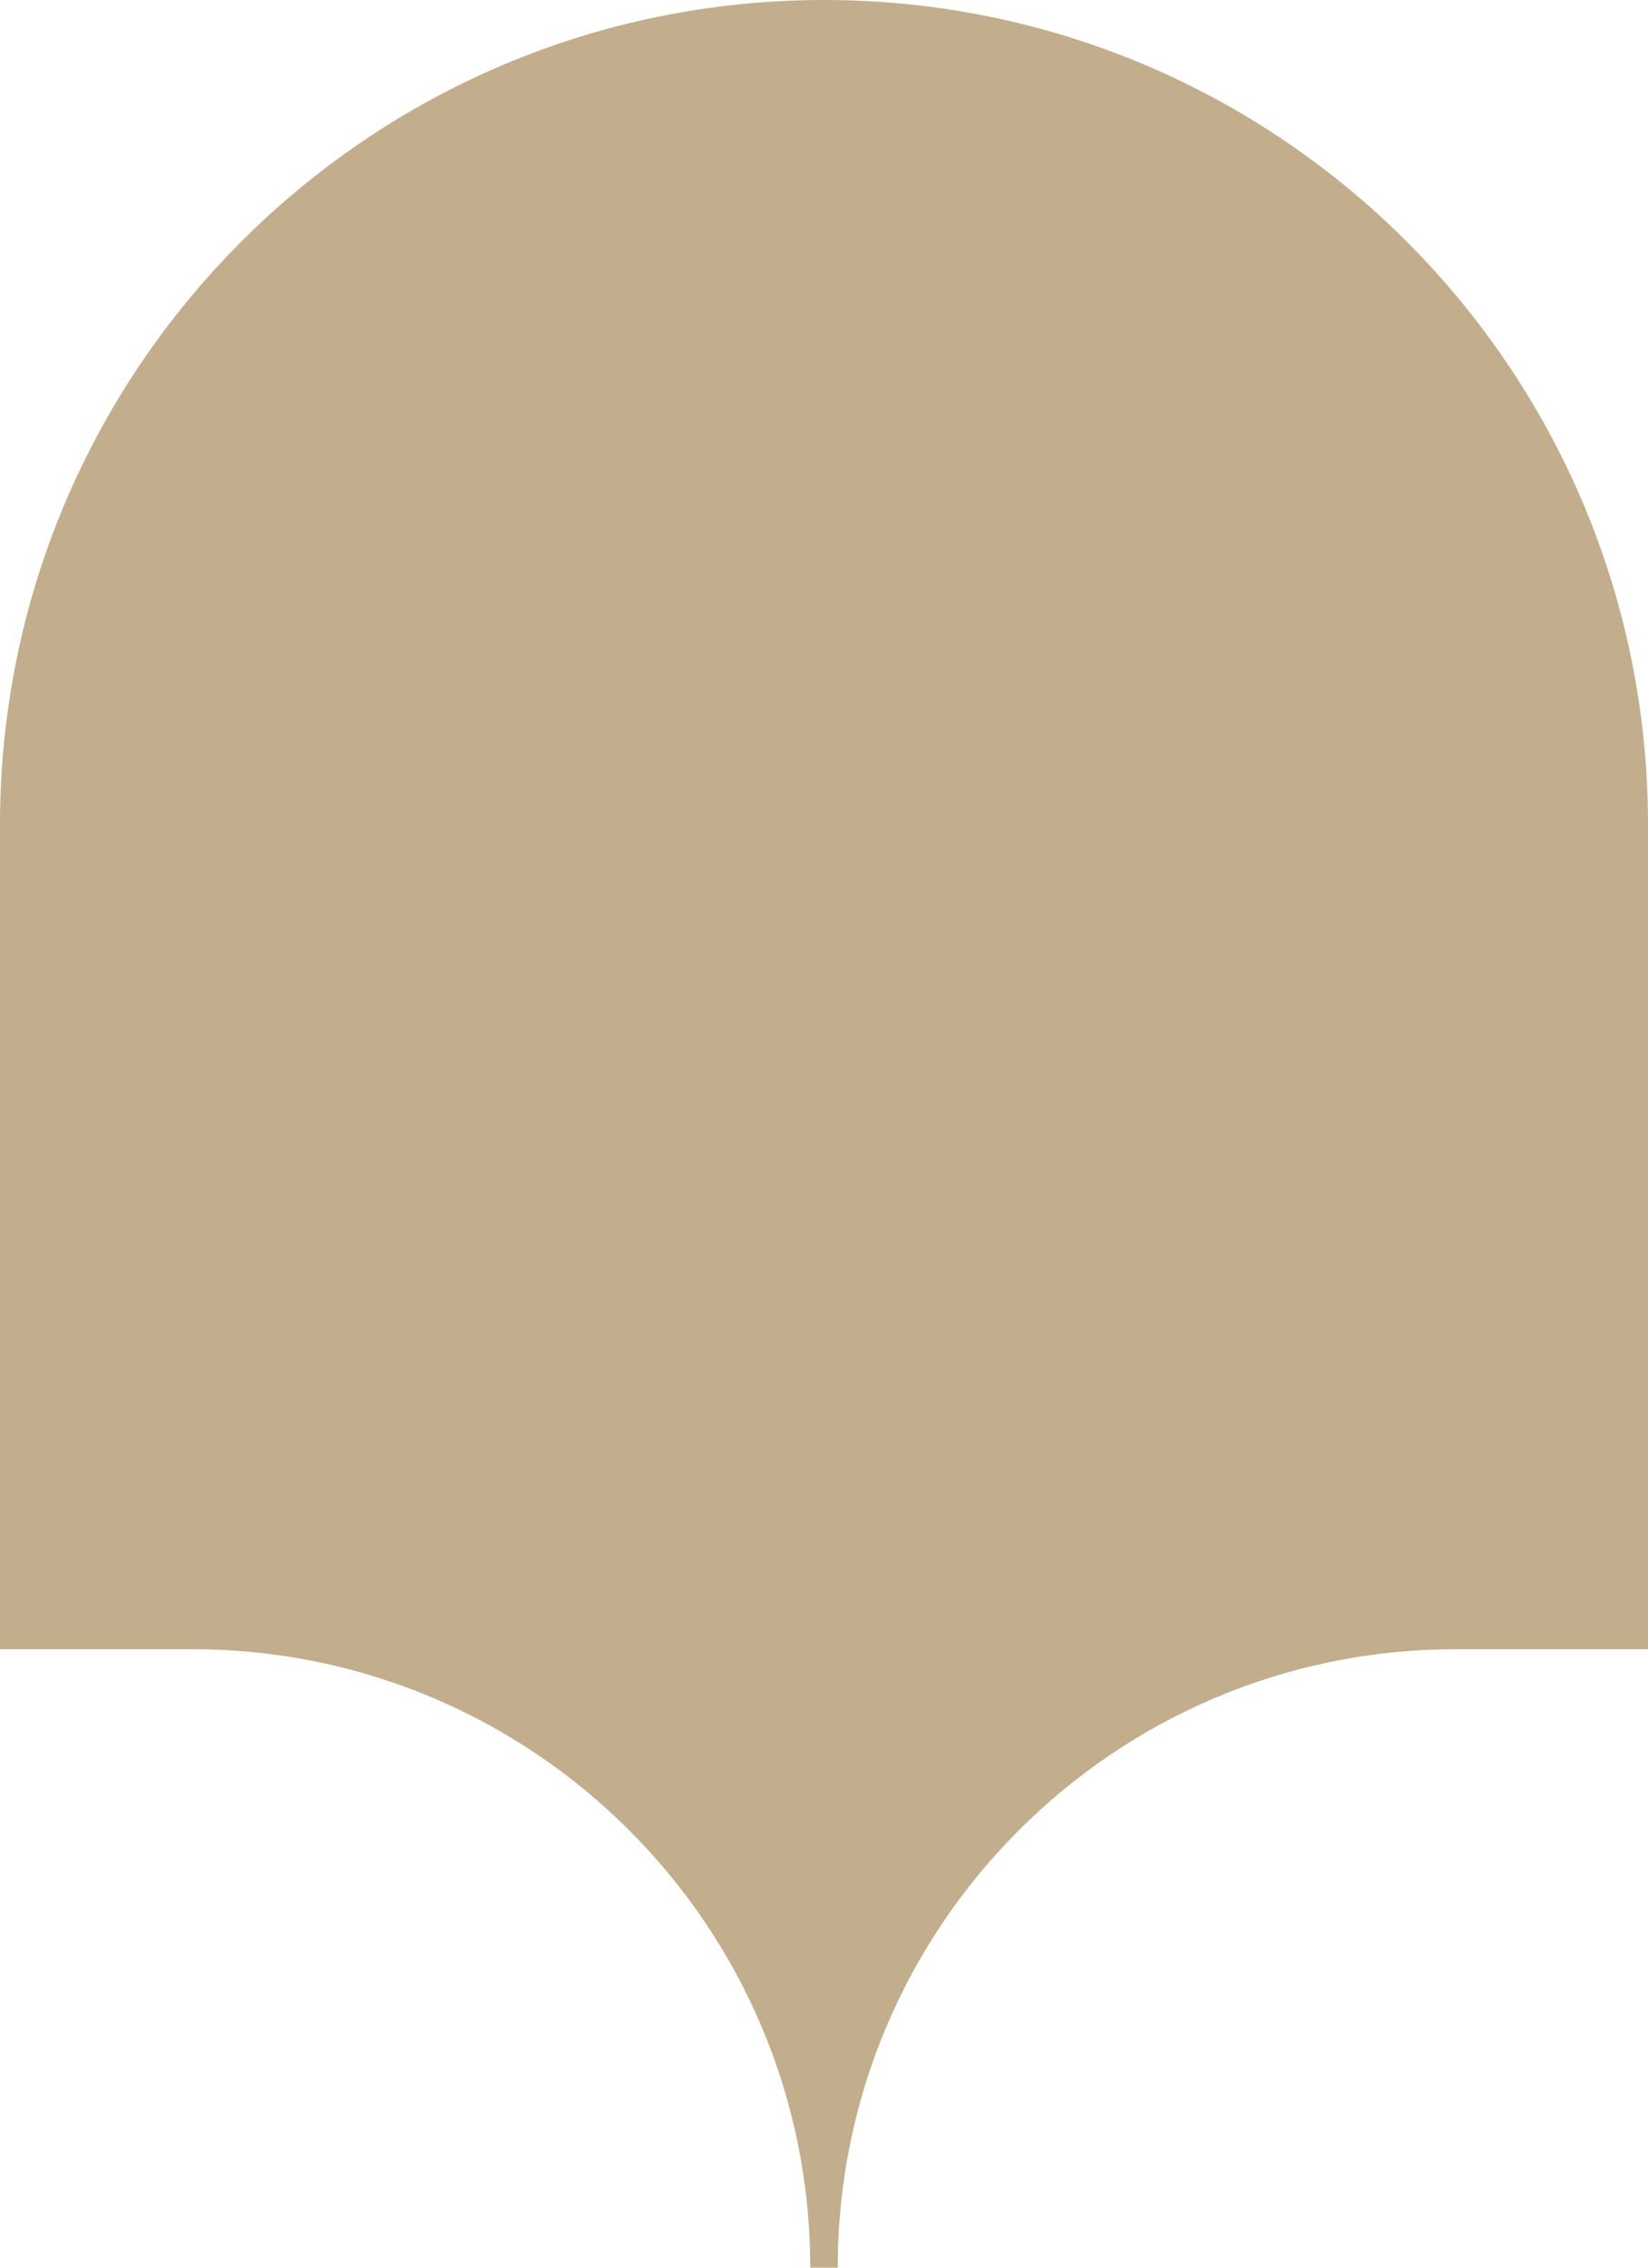 <?xml version="1.0" encoding="UTF-8"?> <svg xmlns="http://www.w3.org/2000/svg" width="120" height="165" viewBox="0 0 120 165" fill="none"><path fill-rule="evenodd" clip-rule="evenodd" d="M0 60C0 26.863 26.863 0 60 0C93.137 0 120 26.863 120 60V120H106C81.147 120 61 140.147 61 165H59C59 140.147 38.853 120 14 120H0V60Z" fill="#C2AE8D"></path></svg> 